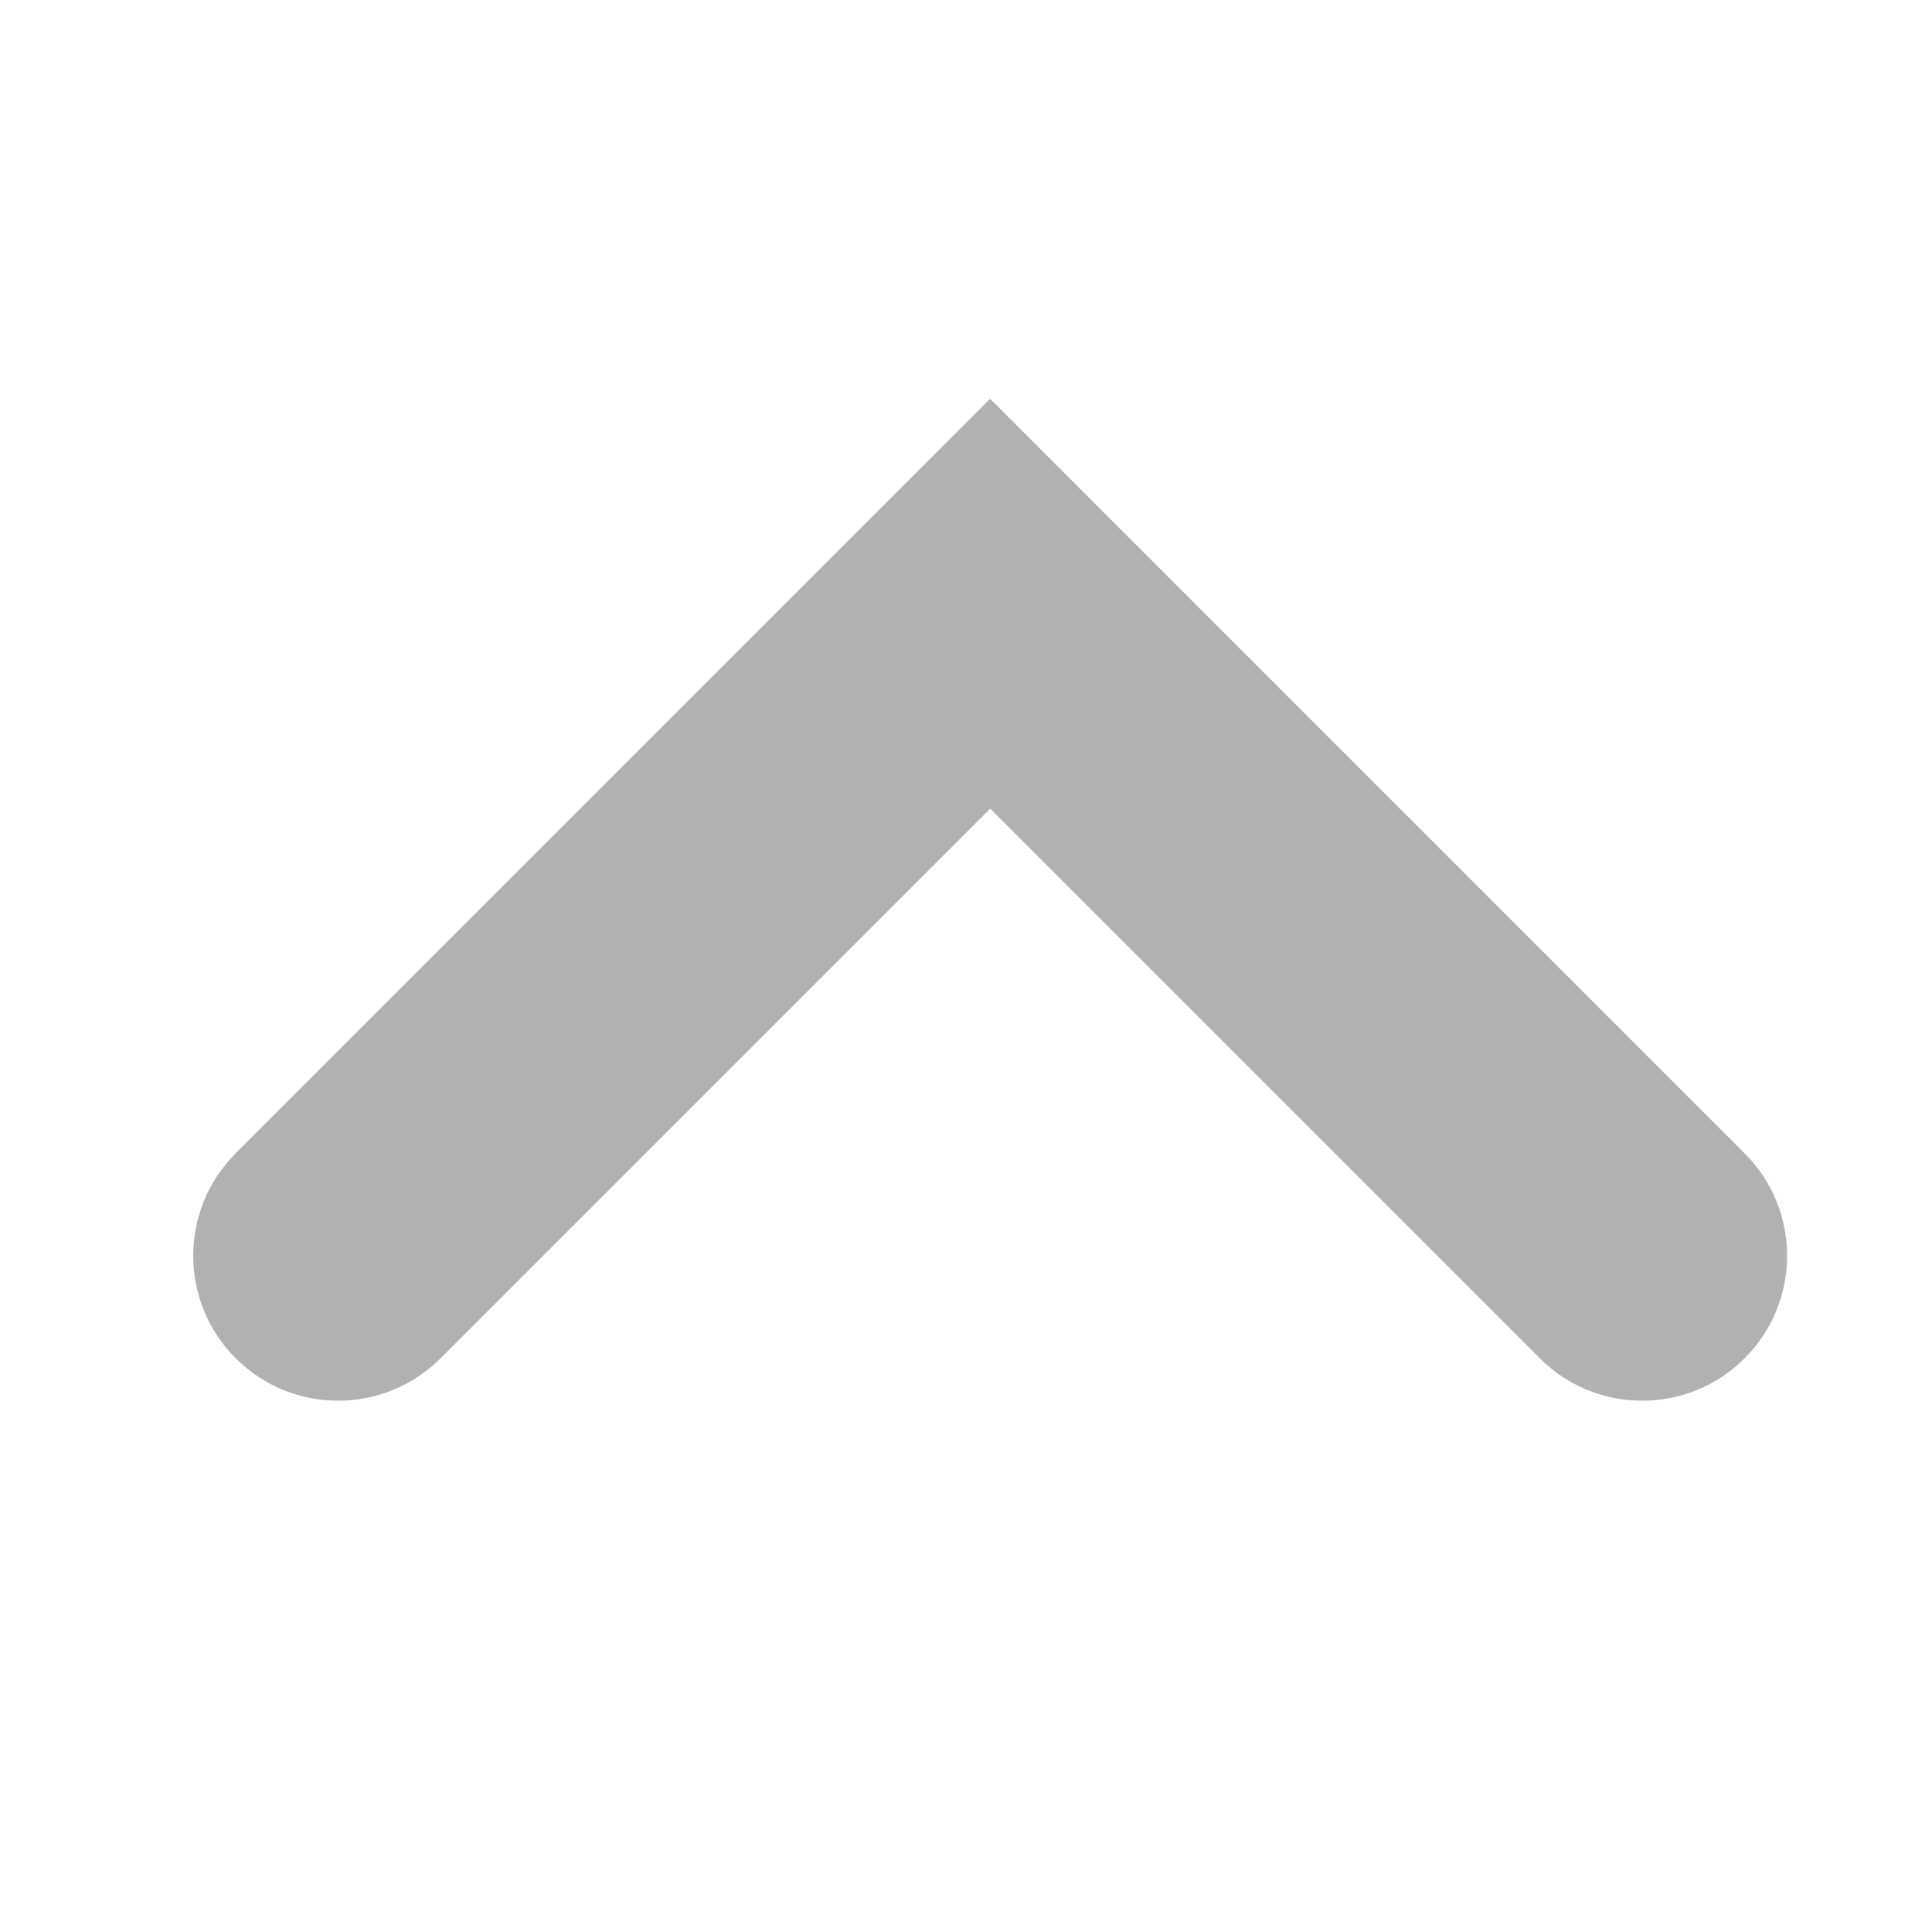 <?xml version="1.0"?>
<svg xmlns="http://www.w3.org/2000/svg" width="40" height="40" viewBox="0 0 40 40" fill="none">
<path d="M31.879 28.121C33.05 29.293 34.95 29.293 36.121 28.121C37.293 26.95 37.293 25.05 36.121 23.879L31.879 28.121ZM20.5 12.5L22.621 10.379L20.5 8.257L18.379 10.379L20.5 12.5ZM4.879 23.879C3.707 25.05 3.707 26.95 4.879 28.121C6.05 29.293 7.95 29.293 9.121 28.121L4.879 23.879ZM36.121 23.879L22.621 10.379L18.379 14.621L31.879 28.121L36.121 23.879ZM18.379 10.379L4.879 23.879L9.121 28.121L22.621 14.621L18.379 10.379Z" fill="#B1B1B1"/>
</svg>

